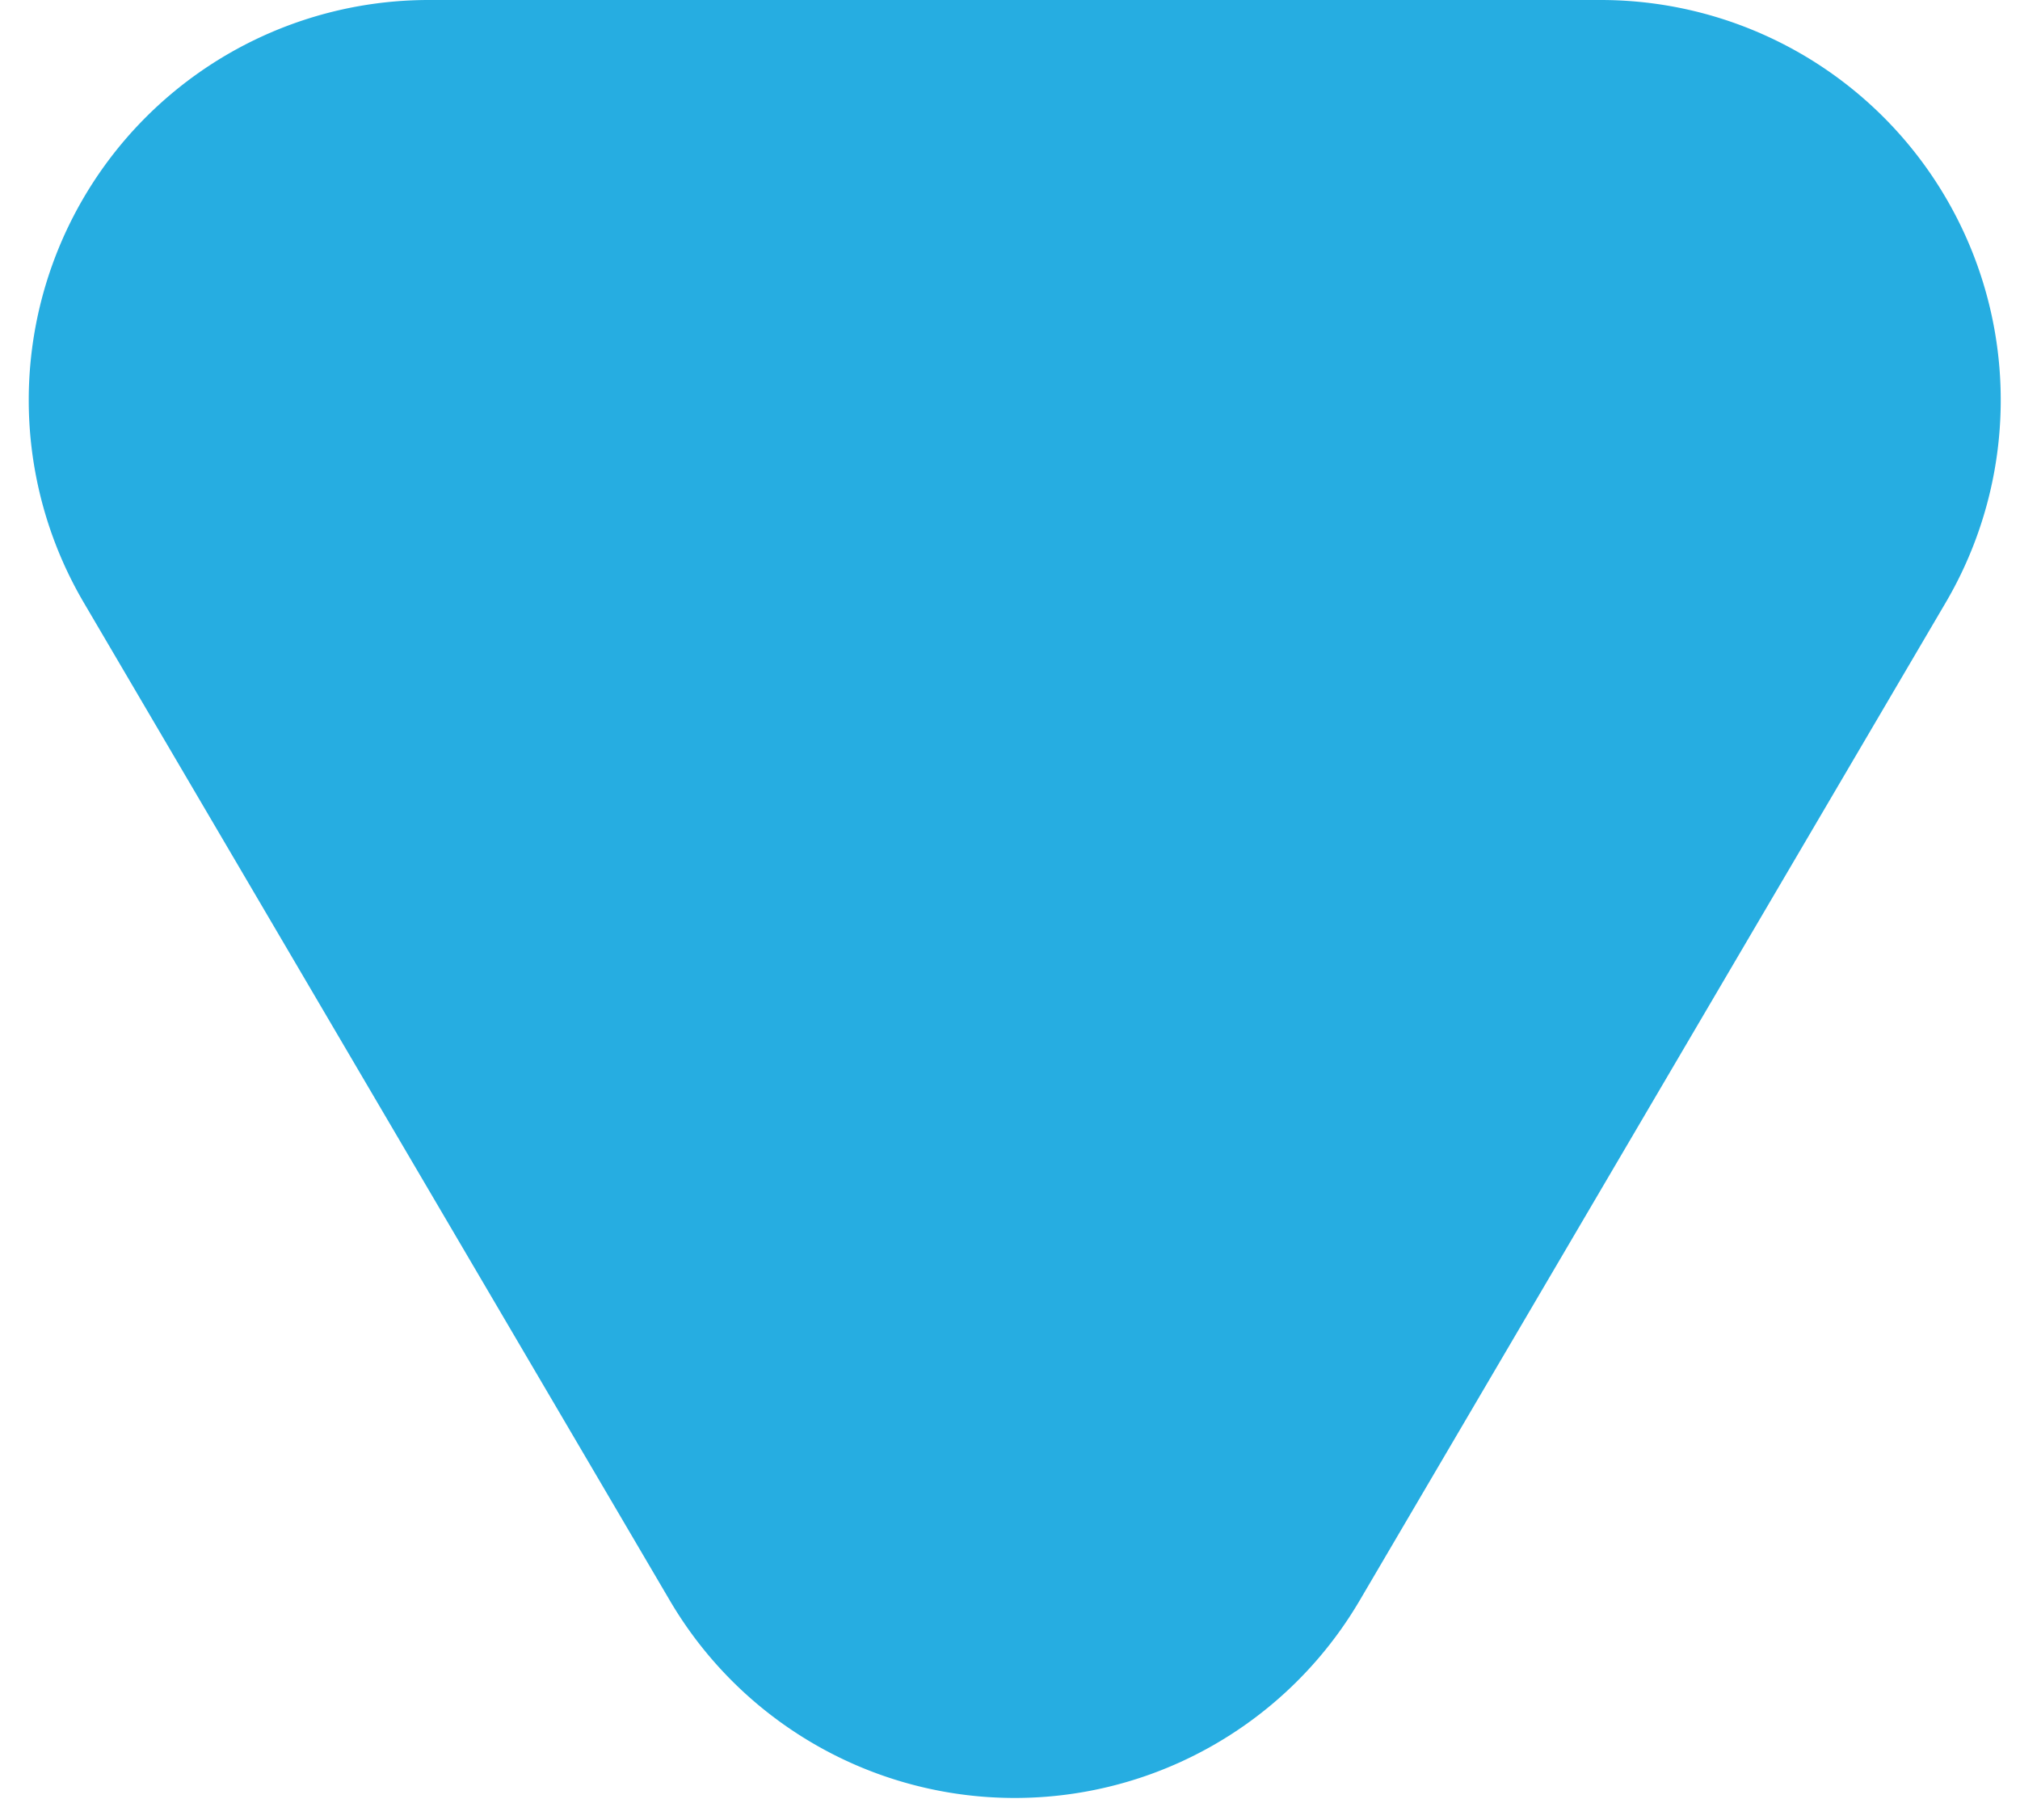 <?xml version="1.0" encoding="UTF-8"?>
<svg xmlns="http://www.w3.org/2000/svg" xmlns:xlink="http://www.w3.org/1999/xlink" width="101" height="91" viewBox="0 0 101 91">
  <defs>
    <clipPath id="clip-path">
      <rect id="長方形_893" data-name="長方形 893" width="101" height="91" transform="translate(-22828 -10632)" fill="#fff"></rect>
    </clipPath>
  </defs>
  <g id="マスクグループ_75" data-name="マスクグループ 75" transform="translate(22828 10632)" clip-path="url(#clip-path)">
    <path id="多角形_54" data-name="多角形 54" d="M47,29.36a20,20,0,0,1,34.49,0l29.3,49.88a20,20,0,0,1-17.245,30.129h-58.6A20,20,0,0,1,17.7,79.24Z" transform="translate(-22713.018 -10522.631) rotate(180)" fill="#26ade1"></path>
  </g>
</svg>
